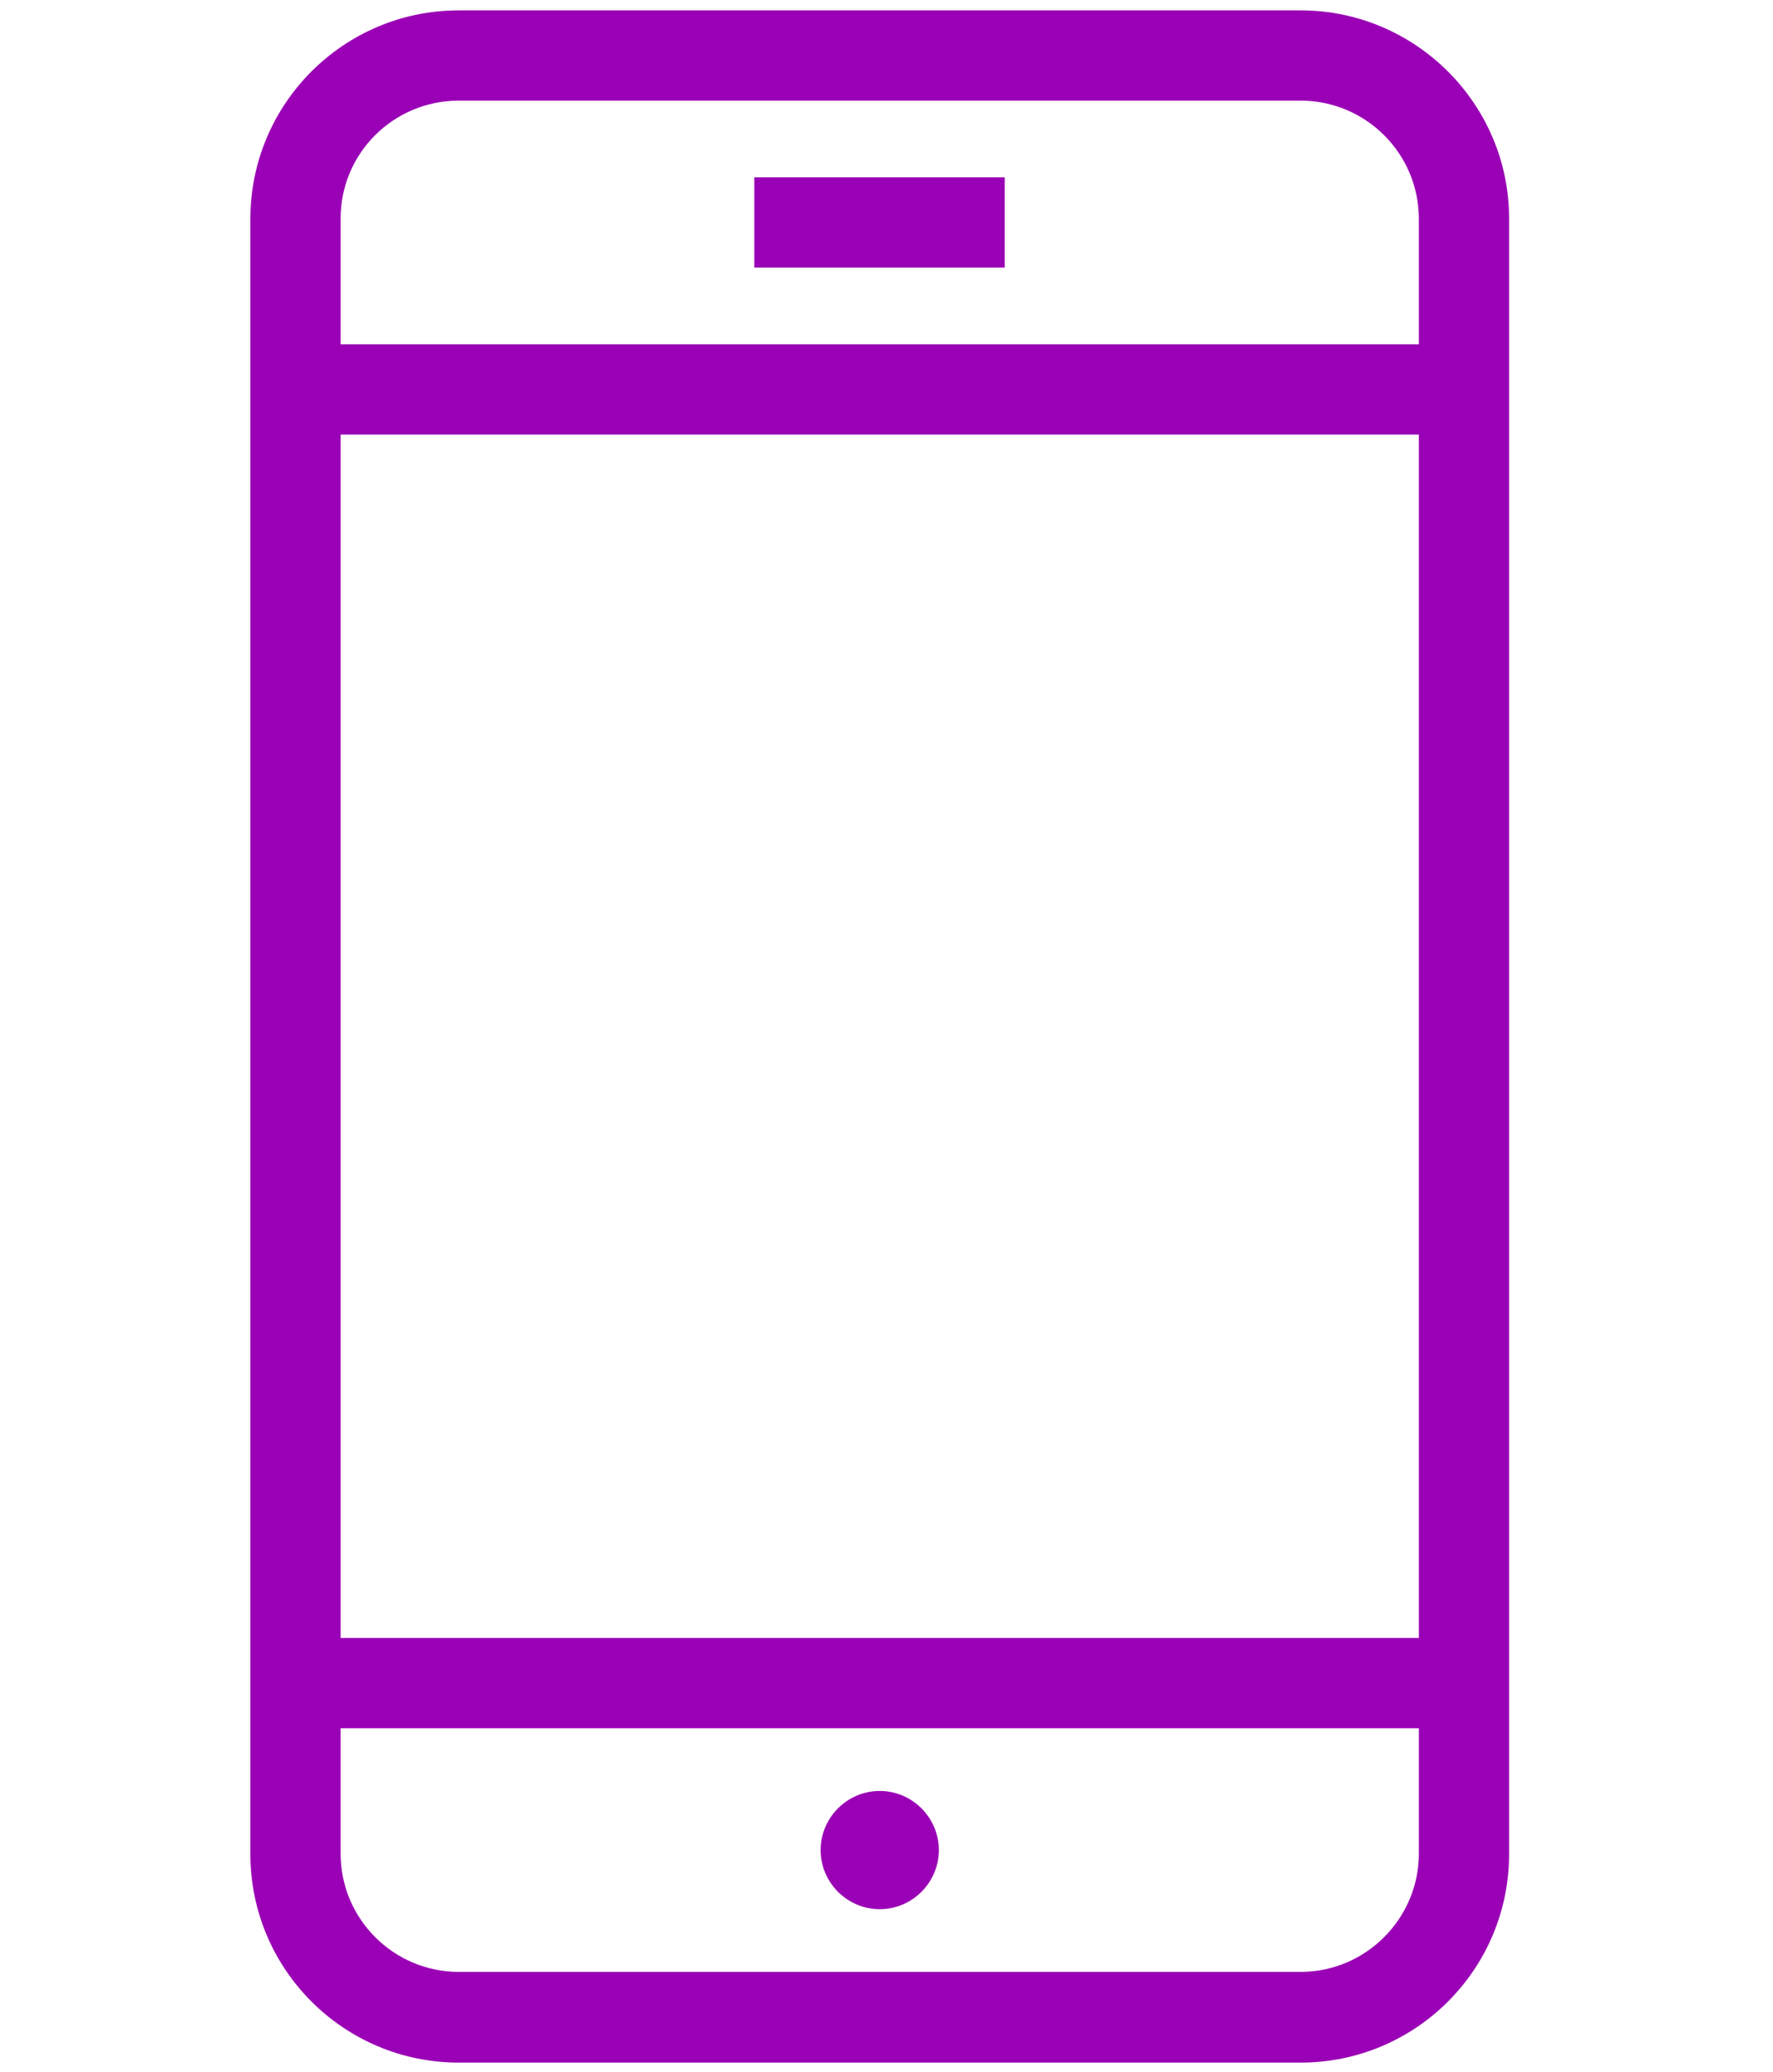 <?xml version="1.0" encoding="utf-8"?>
<!-- Generator: Adobe Illustrator 23.0.6, SVG Export Plug-In . SVG Version: 6.00 Build 0)  -->
<svg version="1.1" id="Warstwa_1" xmlns="http://www.w3.org/2000/svg" xmlns:xlink="http://www.w3.org/1999/xlink" x="0px" y="0px"
	 viewBox="0 0 39.3 45.92" style="enable-background:new 0 0 39.3 45.92;" xml:space="preserve">
<style type="text/css">
	.st0{fill:#9A00B5;}
</style>
<g>
	<path class="st0" d="M28.83,0.23H10.17c-2.55,0-4.62,2.07-4.62,4.62v36.24c0,2.55,2.07,4.62,4.62,4.62h18.66
		c2.55,0,4.62-2.07,4.62-4.62V4.84C33.45,2.3,31.37,0.23,28.83,0.23z M10.17,2.23h18.66c1.44,0,2.62,1.17,2.62,2.62v2.78H7.55V4.84
		C7.55,3.4,8.72,2.23,10.17,2.23z M31.45,9.63V36.3H7.55V9.63H31.45z M28.83,43.7H10.17c-1.44,0-2.62-1.17-2.62-2.62V38.3h23.9v2.78
		C31.45,42.52,30.27,43.7,28.83,43.7z"/>
	<path class="st0" d="M19.5,39.69c-0.72,0-1.31,0.59-1.31,1.31s0.59,1.31,1.31,1.31s1.31-0.59,1.31-1.31S20.22,39.69,19.5,39.69z"/>
	<rect x="16.72" y="3.93" class="st0" width="5.55" height="2"/>
</g>
</svg>
